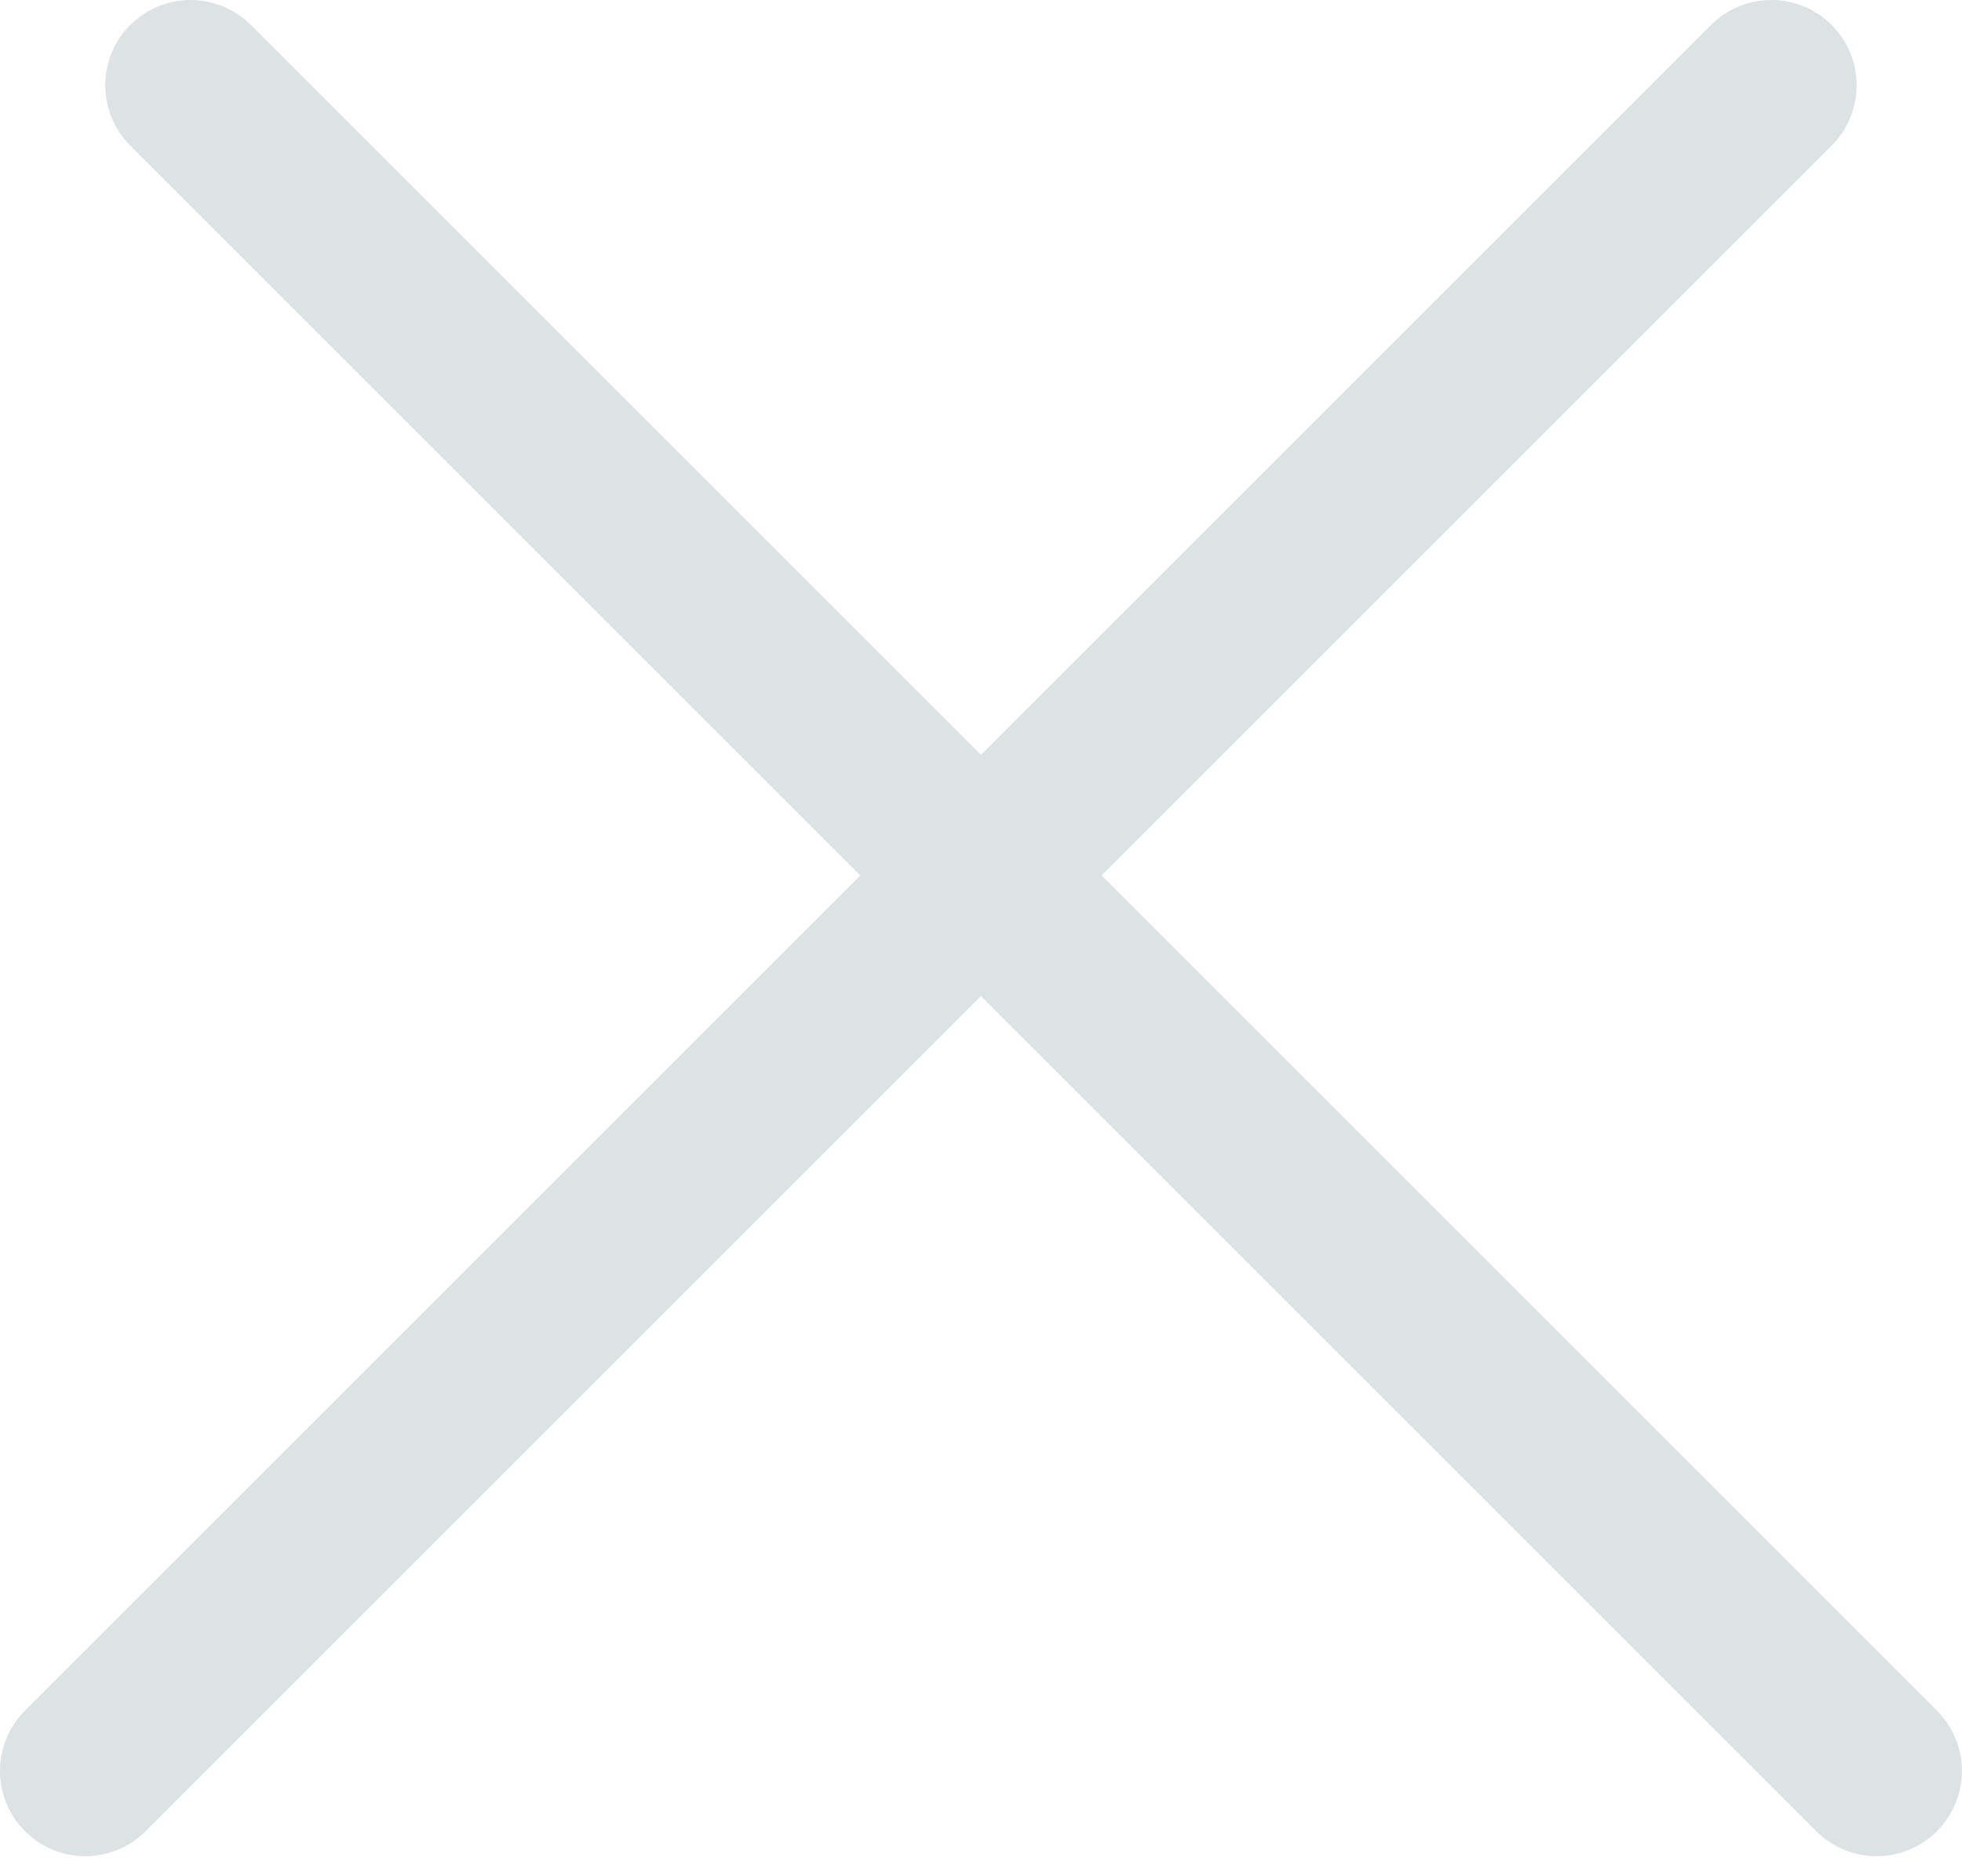 <svg xmlns="http://www.w3.org/2000/svg" width="23" height="22" viewBox="0 0 23 22"
     fill="none">
    <path d="M2.234 1L21.999 20.765" stroke="#DDE2E4" stroke-width="2"
          stroke-linecap="round"/>
    <path d="M1 20.765L20.765 1" stroke="#DDE2E4" stroke-width="2"
          stroke-linecap="round"/>
</svg>